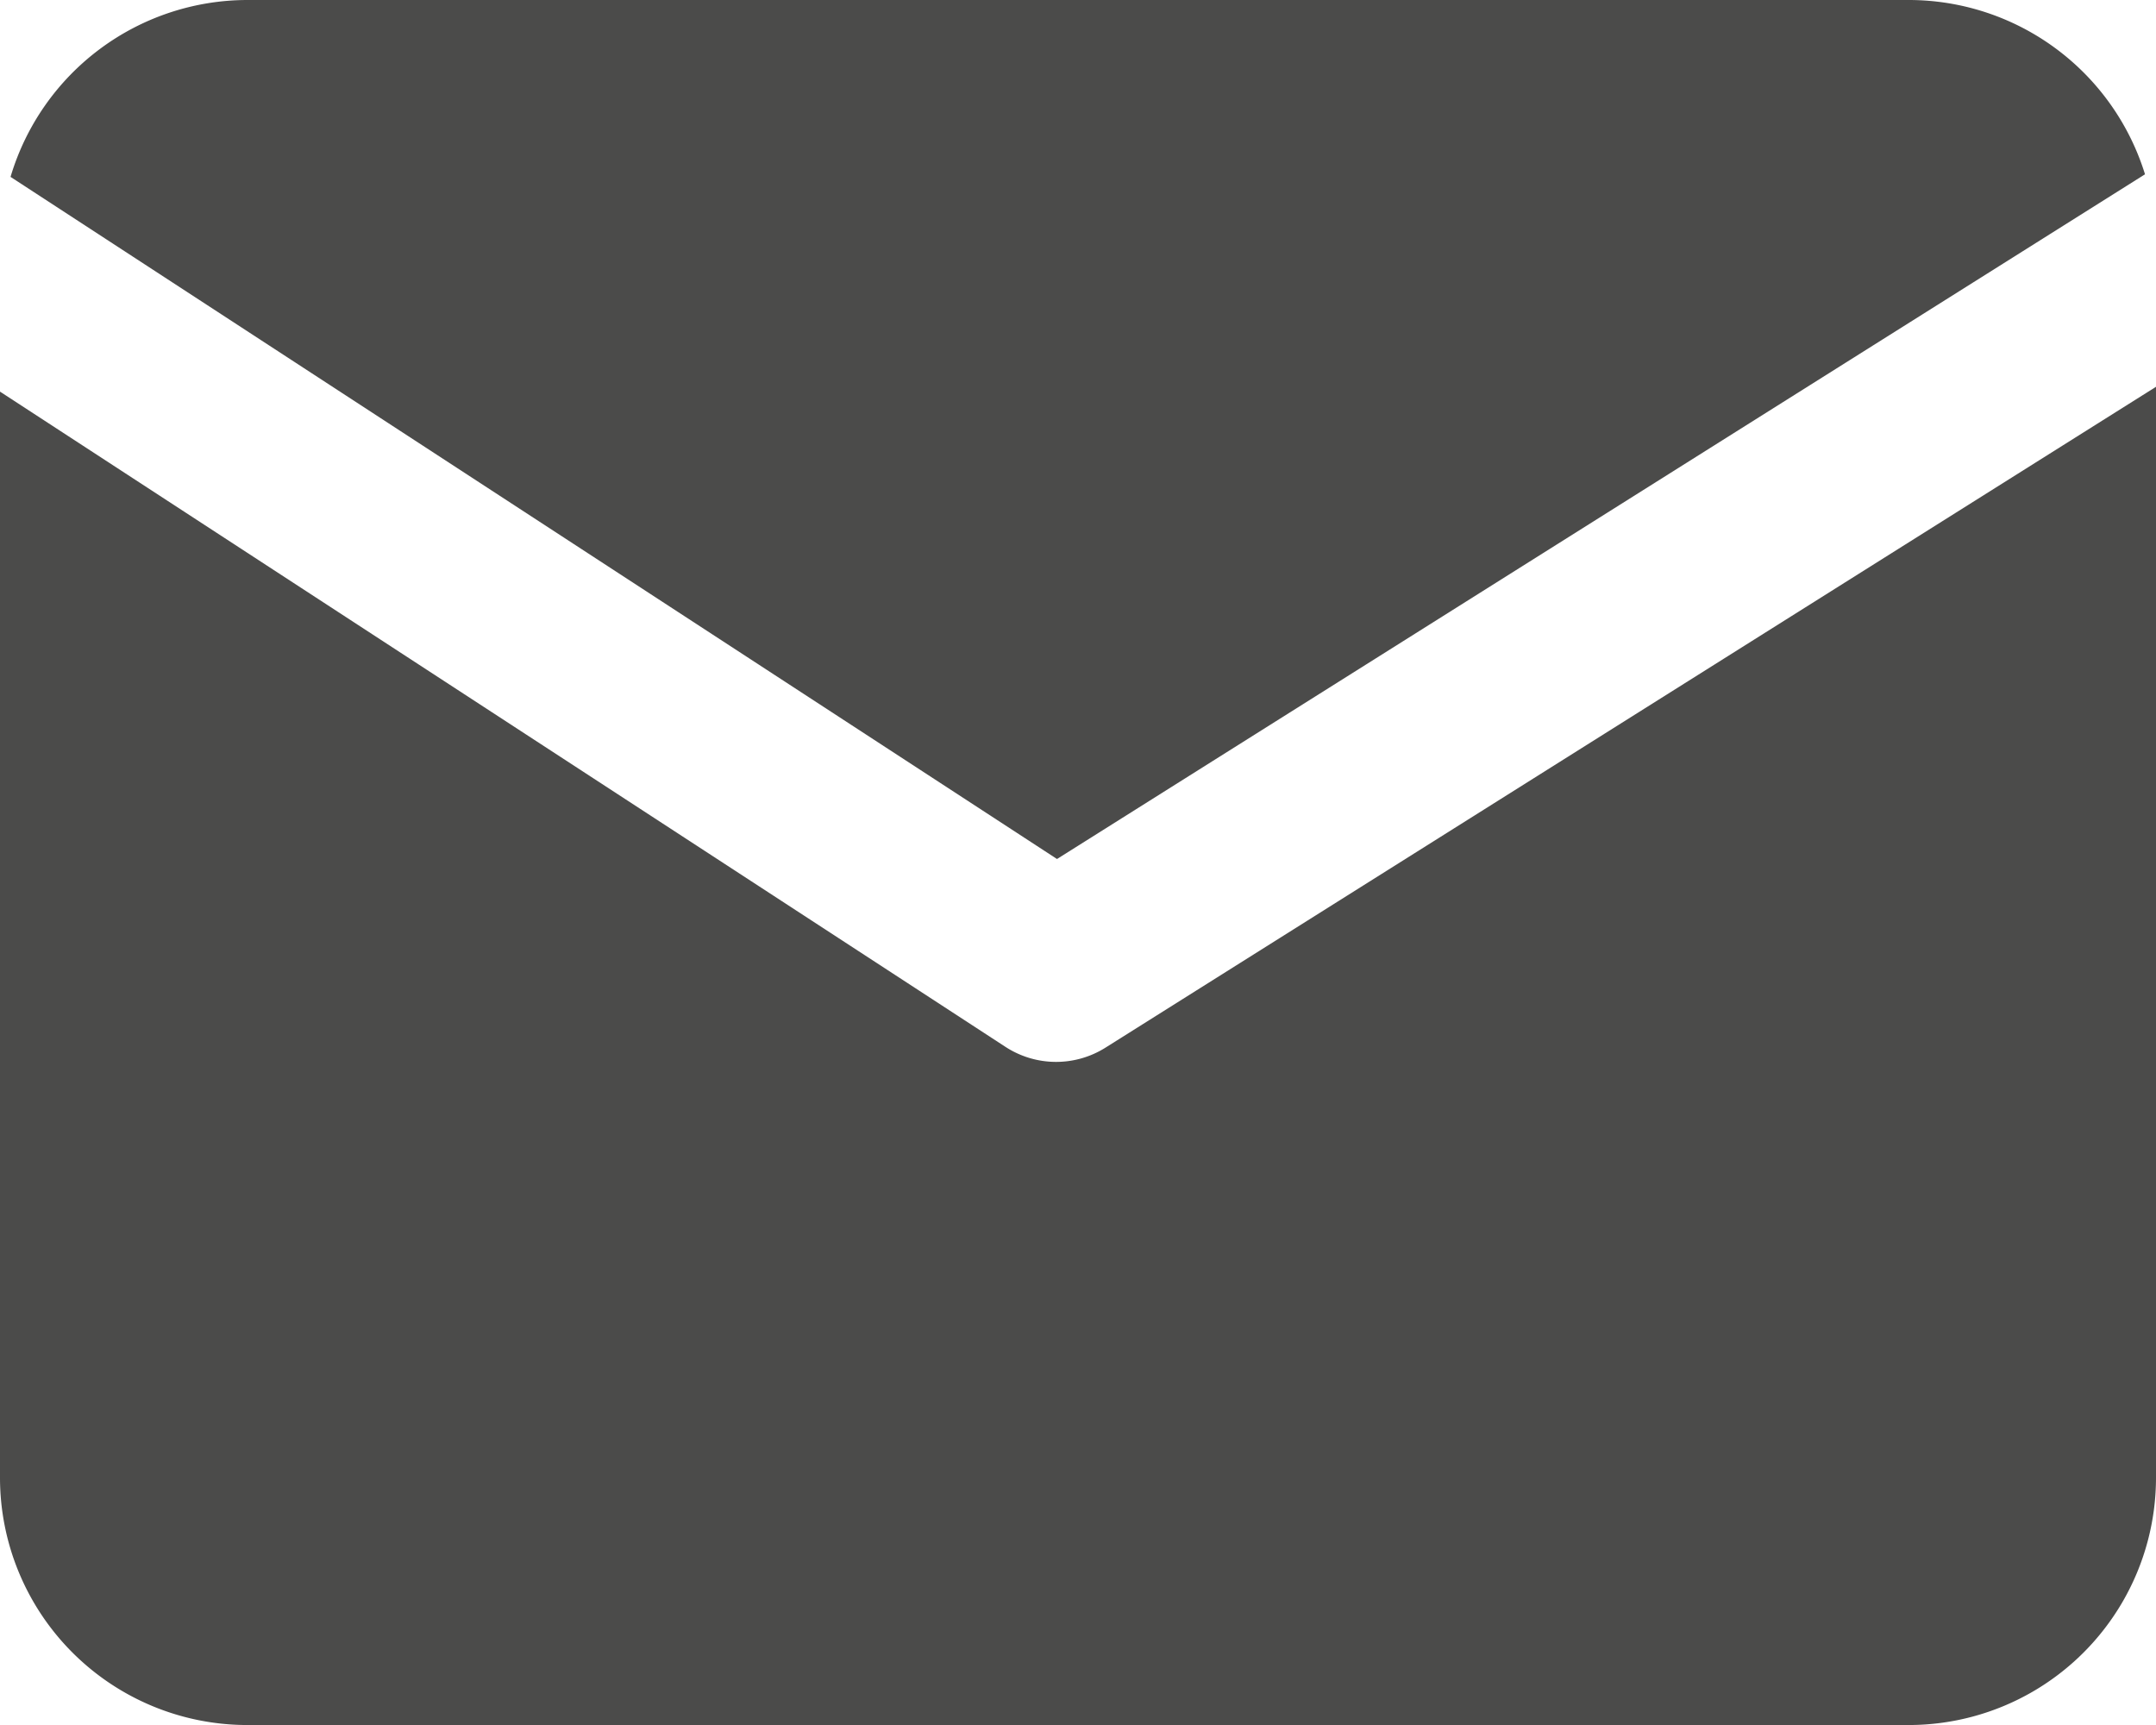 <svg id="Group_7051" data-name="Group 7051" xmlns="http://www.w3.org/2000/svg" xmlns:xlink="http://www.w3.org/1999/xlink" width="48.248" height="38.598" viewBox="0 0 48.248 38.598">
  <defs>
    <clipPath id="clip-path">
      <rect id="Rectangle_1779" data-name="Rectangle 1779" width="48.248" height="38.598" fill="#4b4b4a"/>
    </clipPath>
  </defs>
  <g id="Group_7050" data-name="Group 7050" clip-path="url(#clip-path)">
    <path id="Path_236" data-name="Path 236" d="M24.14,19.221,48.488,3.9A5.537,5.537,0,0,0,43.2,0H6.022a5.536,5.536,0,0,0-5.3,3.958Z" transform="translate(-0.486)" fill="#4b4b4a"/>
    <path id="Path_237" data-name="Path 237" d="M24.739,41.643a2.076,2.076,0,0,1-2.239-.018L0,26.964v24.3A5.536,5.536,0,0,0,5.536,56.8H42.712a5.536,5.536,0,0,0,5.536-5.536V26.856Z" transform="translate(0 -18.201)" fill="#4b4b4a"/>
  </g>
</svg>
